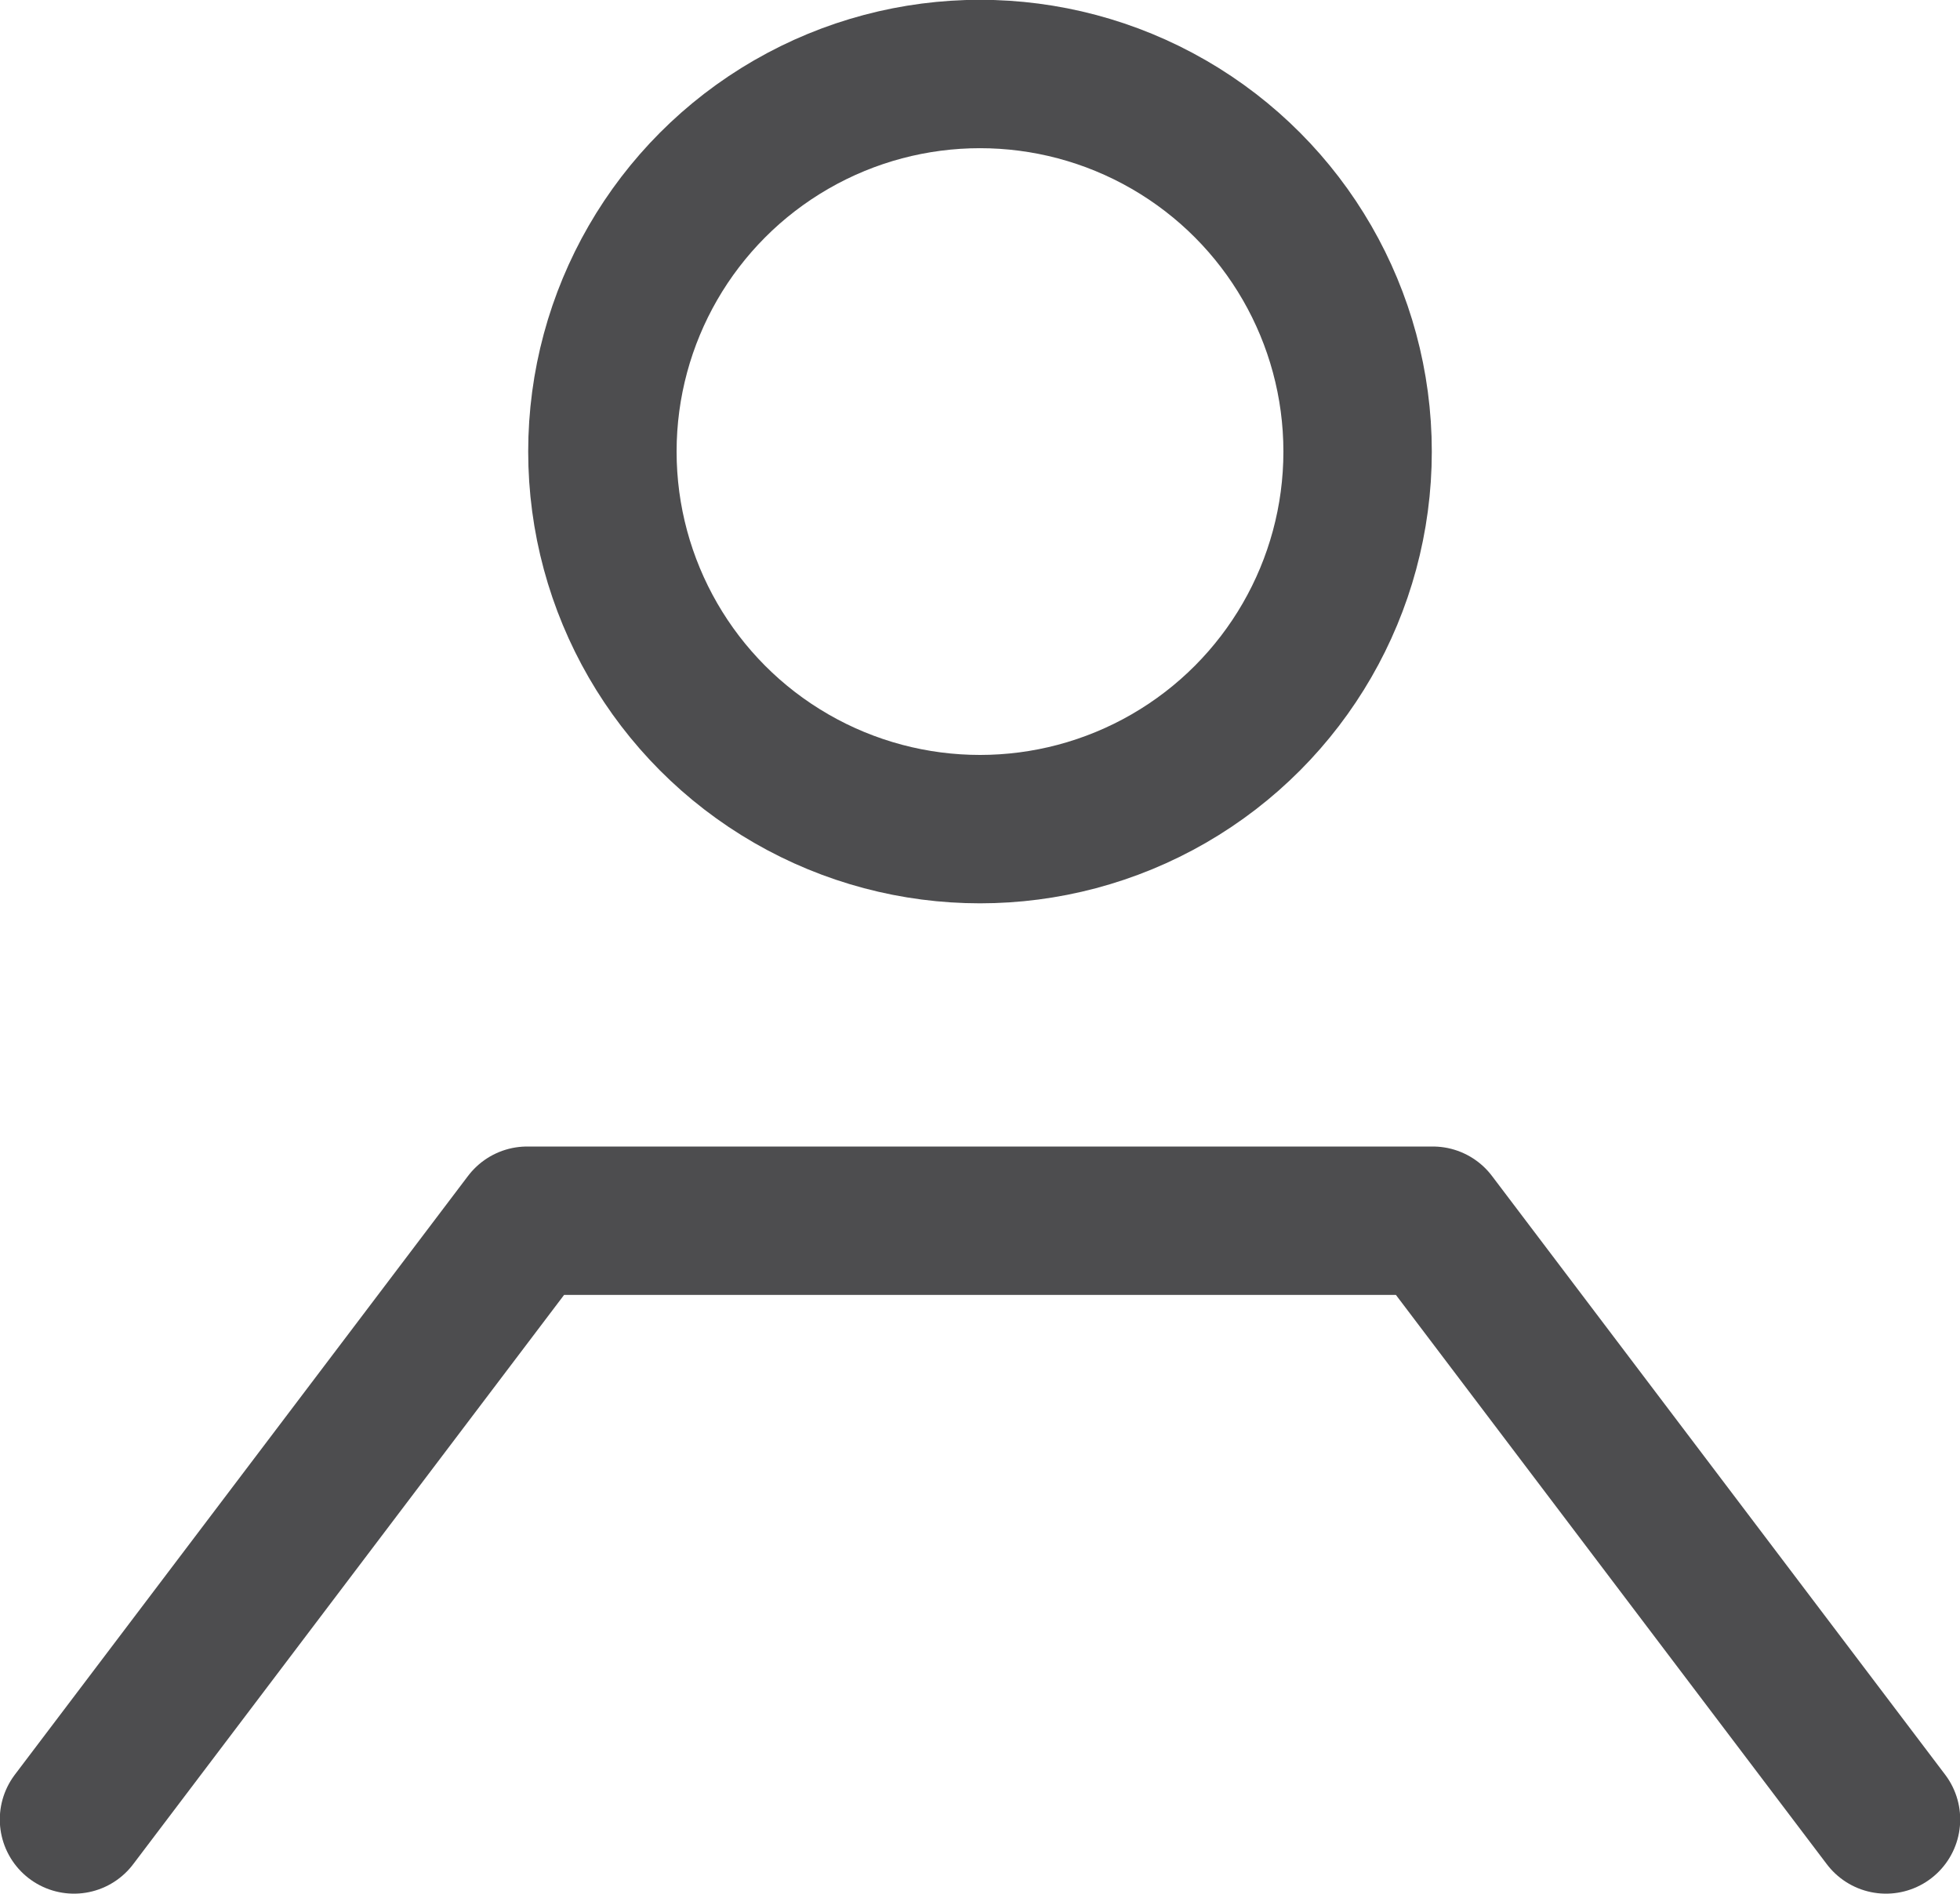 <svg xmlns="http://www.w3.org/2000/svg" xmlns:xlink="http://www.w3.org/1999/xlink" viewBox="0 0 49 47.35"><defs><style>.cls-1,.cls-3{fill:none;}.cls-2{clip-path:url(#clip-path);}.cls-3{stroke:#4d4d4f;stroke-linecap:round;stroke-linejoin:round;stroke-width:3.71px;}</style><clipPath id="clip-path"><rect class="cls-1" width="49" height="47.35"/></clipPath></defs><title>gray person</title><g id="Layer_2" data-name="Layer 2"><g id="Layer_1-2" data-name="Layer 1"><g class="cls-2"><circle class="cls-3" cx="24.5" cy="11.29" r="9.44"/><polyline class="cls-3" points="47.15 45.49 35.82 30.52 13.18 30.52 1.85 45.49"/></g></g></g></svg>